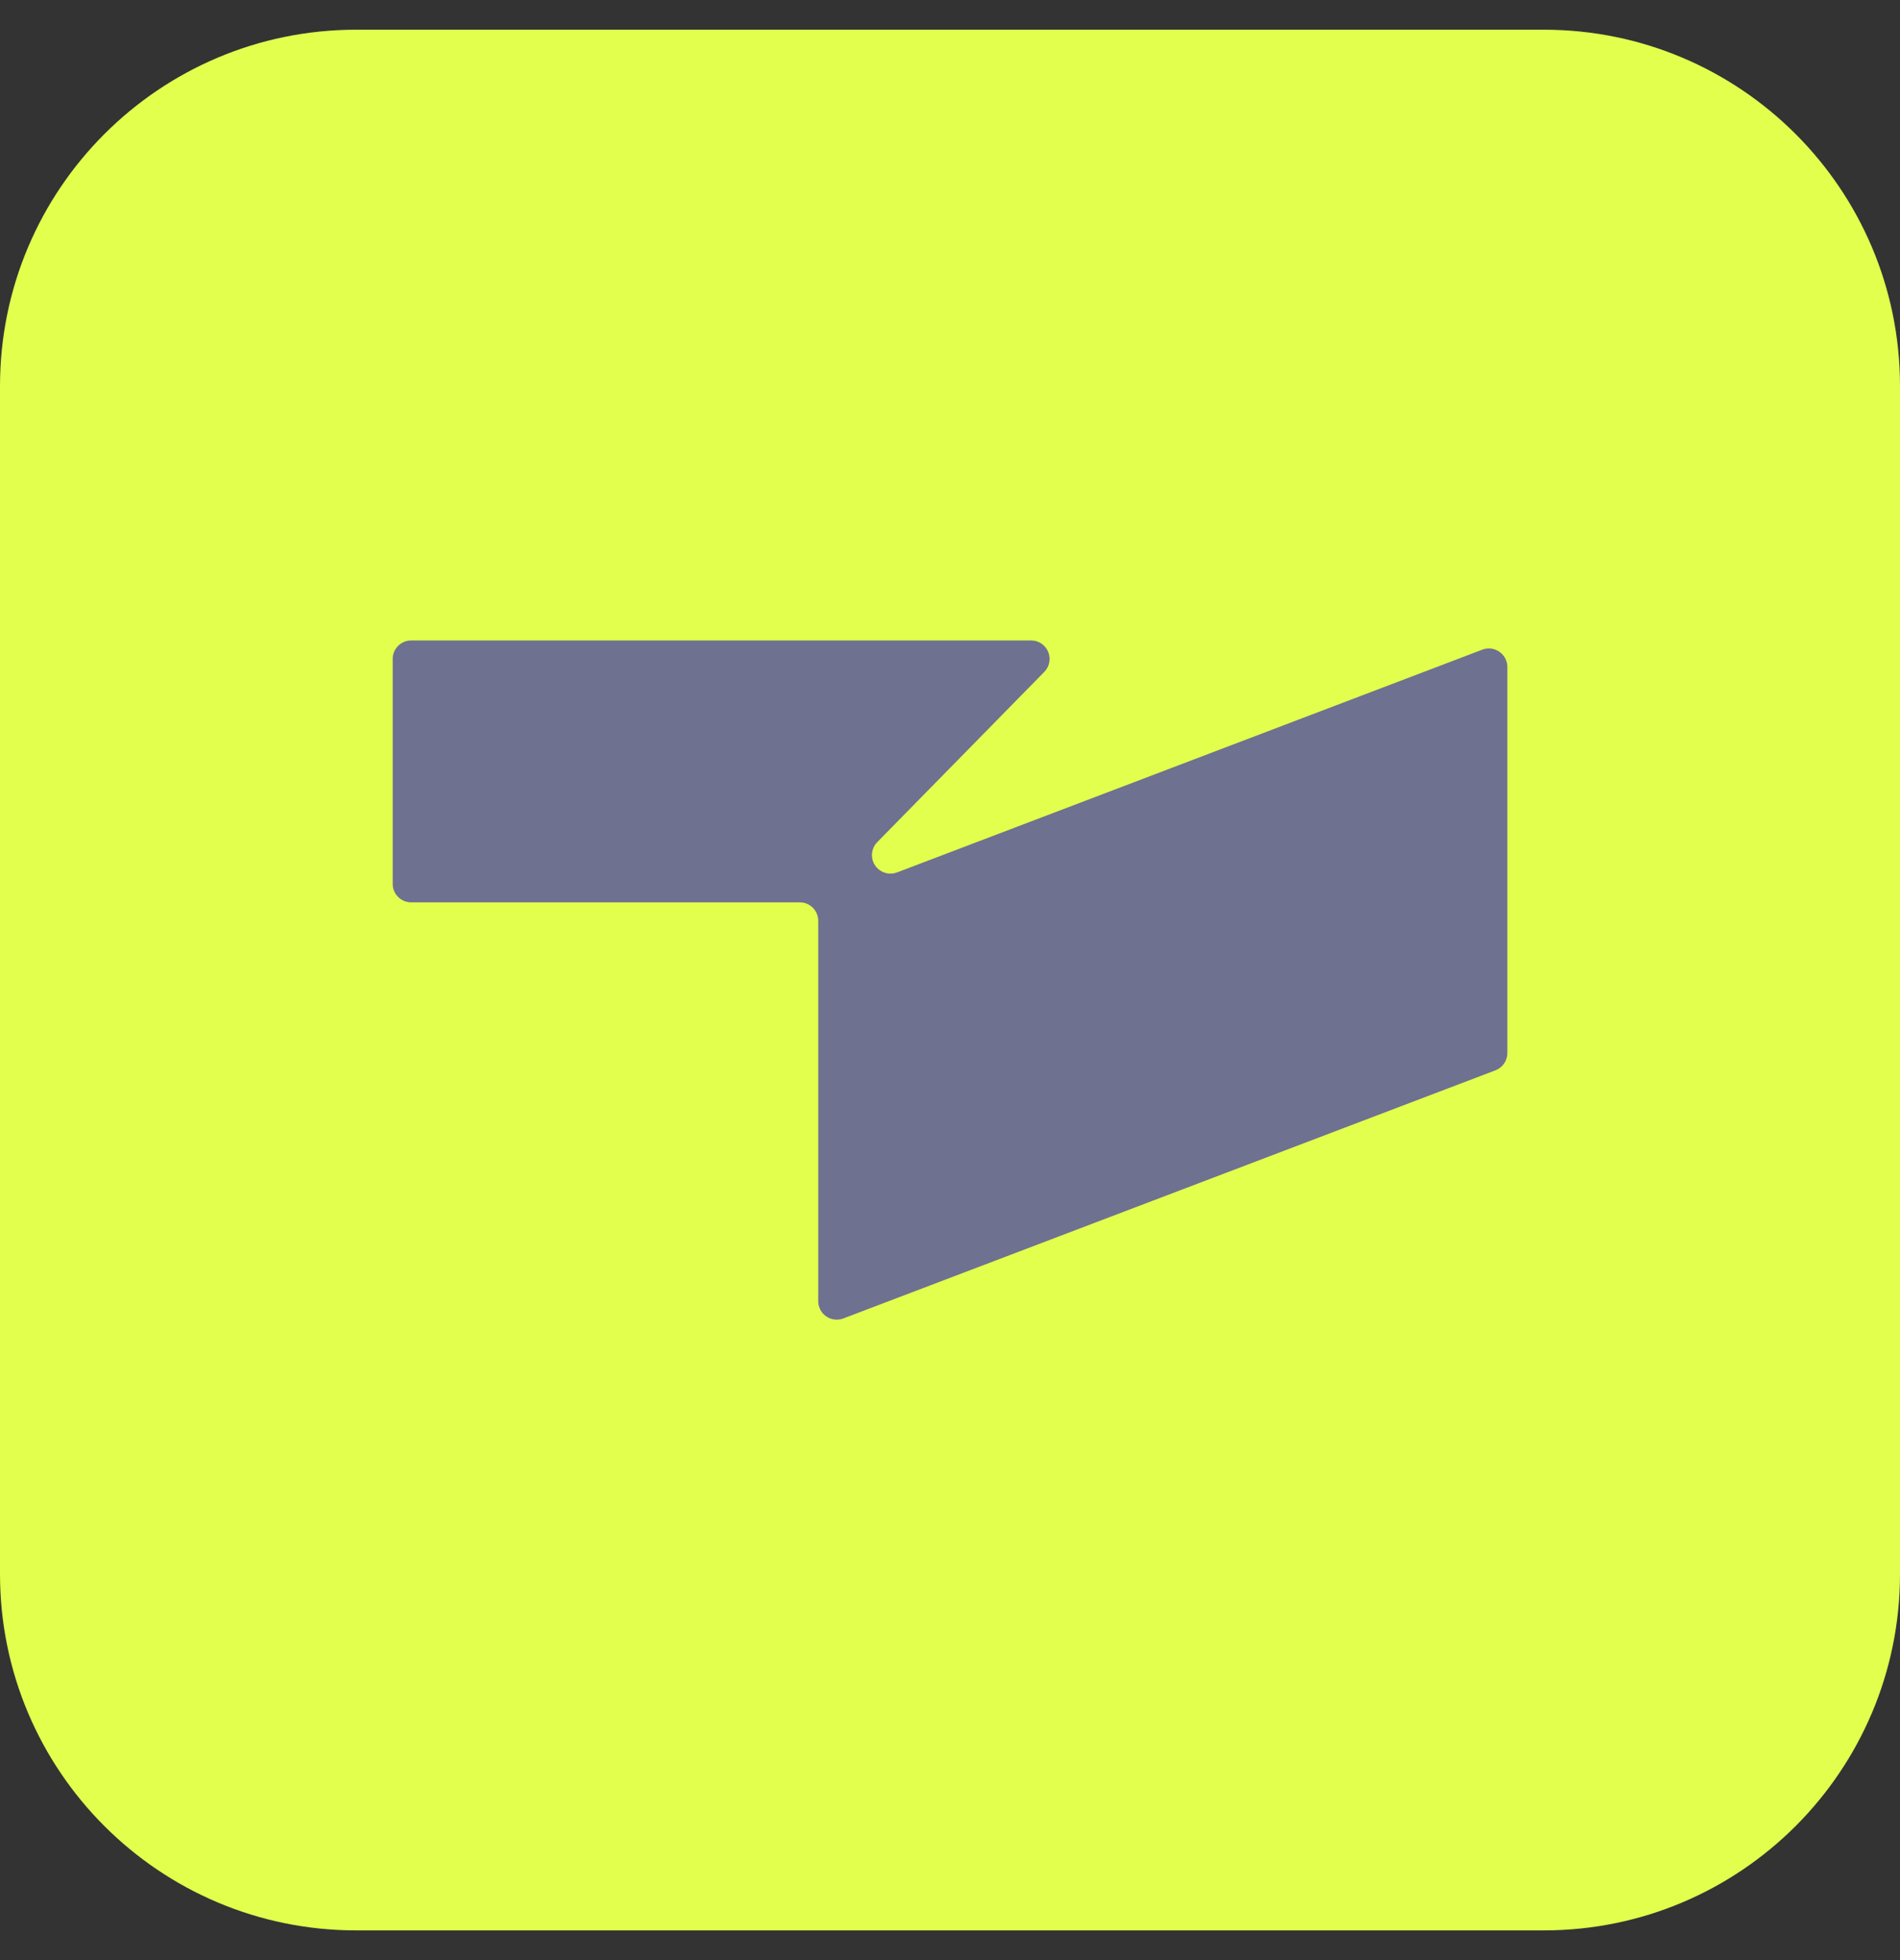 <svg width="32" height="33" viewBox="0 0 32 33" fill="none" xmlns="http://www.w3.org/2000/svg">
<rect x="0" y="0" width="32" height="33" fill="#333333" stroke="none"/>
<g clip-path="url(#clip0_884_1506)">
<path d="M26 0.5H6C2.686 0.5 0 3.187 0 6.5V26.5C0 29.814 2.686 32.5 6 32.5H26C29.314 32.5 32 29.814 32 26.5V6.5C32 3.187 29.314 0.5 26 0.5Z" fill="#E2FF4D"/>
<path d="M25.186 18.02L14.204 22.197C14.043 22.258 13.863 22.178 13.802 22.018C13.788 21.982 13.781 21.944 13.781 21.906V15.503C13.781 15.331 13.642 15.192 13.47 15.192H6.925C6.753 15.192 6.614 15.053 6.614 14.881V11.094C6.614 10.922 6.753 10.783 6.925 10.783H17.366C17.538 10.783 17.677 10.922 17.677 11.094C17.677 11.176 17.645 11.254 17.588 11.312L14.775 14.178C14.655 14.301 14.656 14.498 14.778 14.618C14.865 14.704 14.994 14.732 15.108 14.688L24.964 10.938C25.125 10.877 25.305 10.957 25.366 11.118C25.38 11.153 25.387 11.191 25.387 11.229V17.729C25.387 17.858 25.307 17.974 25.186 18.02" fill="#6E7190"/>
</g>
<defs>
<clipPath id="clip0_884_1506">
<rect width="32" height="32" fill="white" transform="translate(0 0.5)"/>
</clipPath>
</defs>
</svg>
